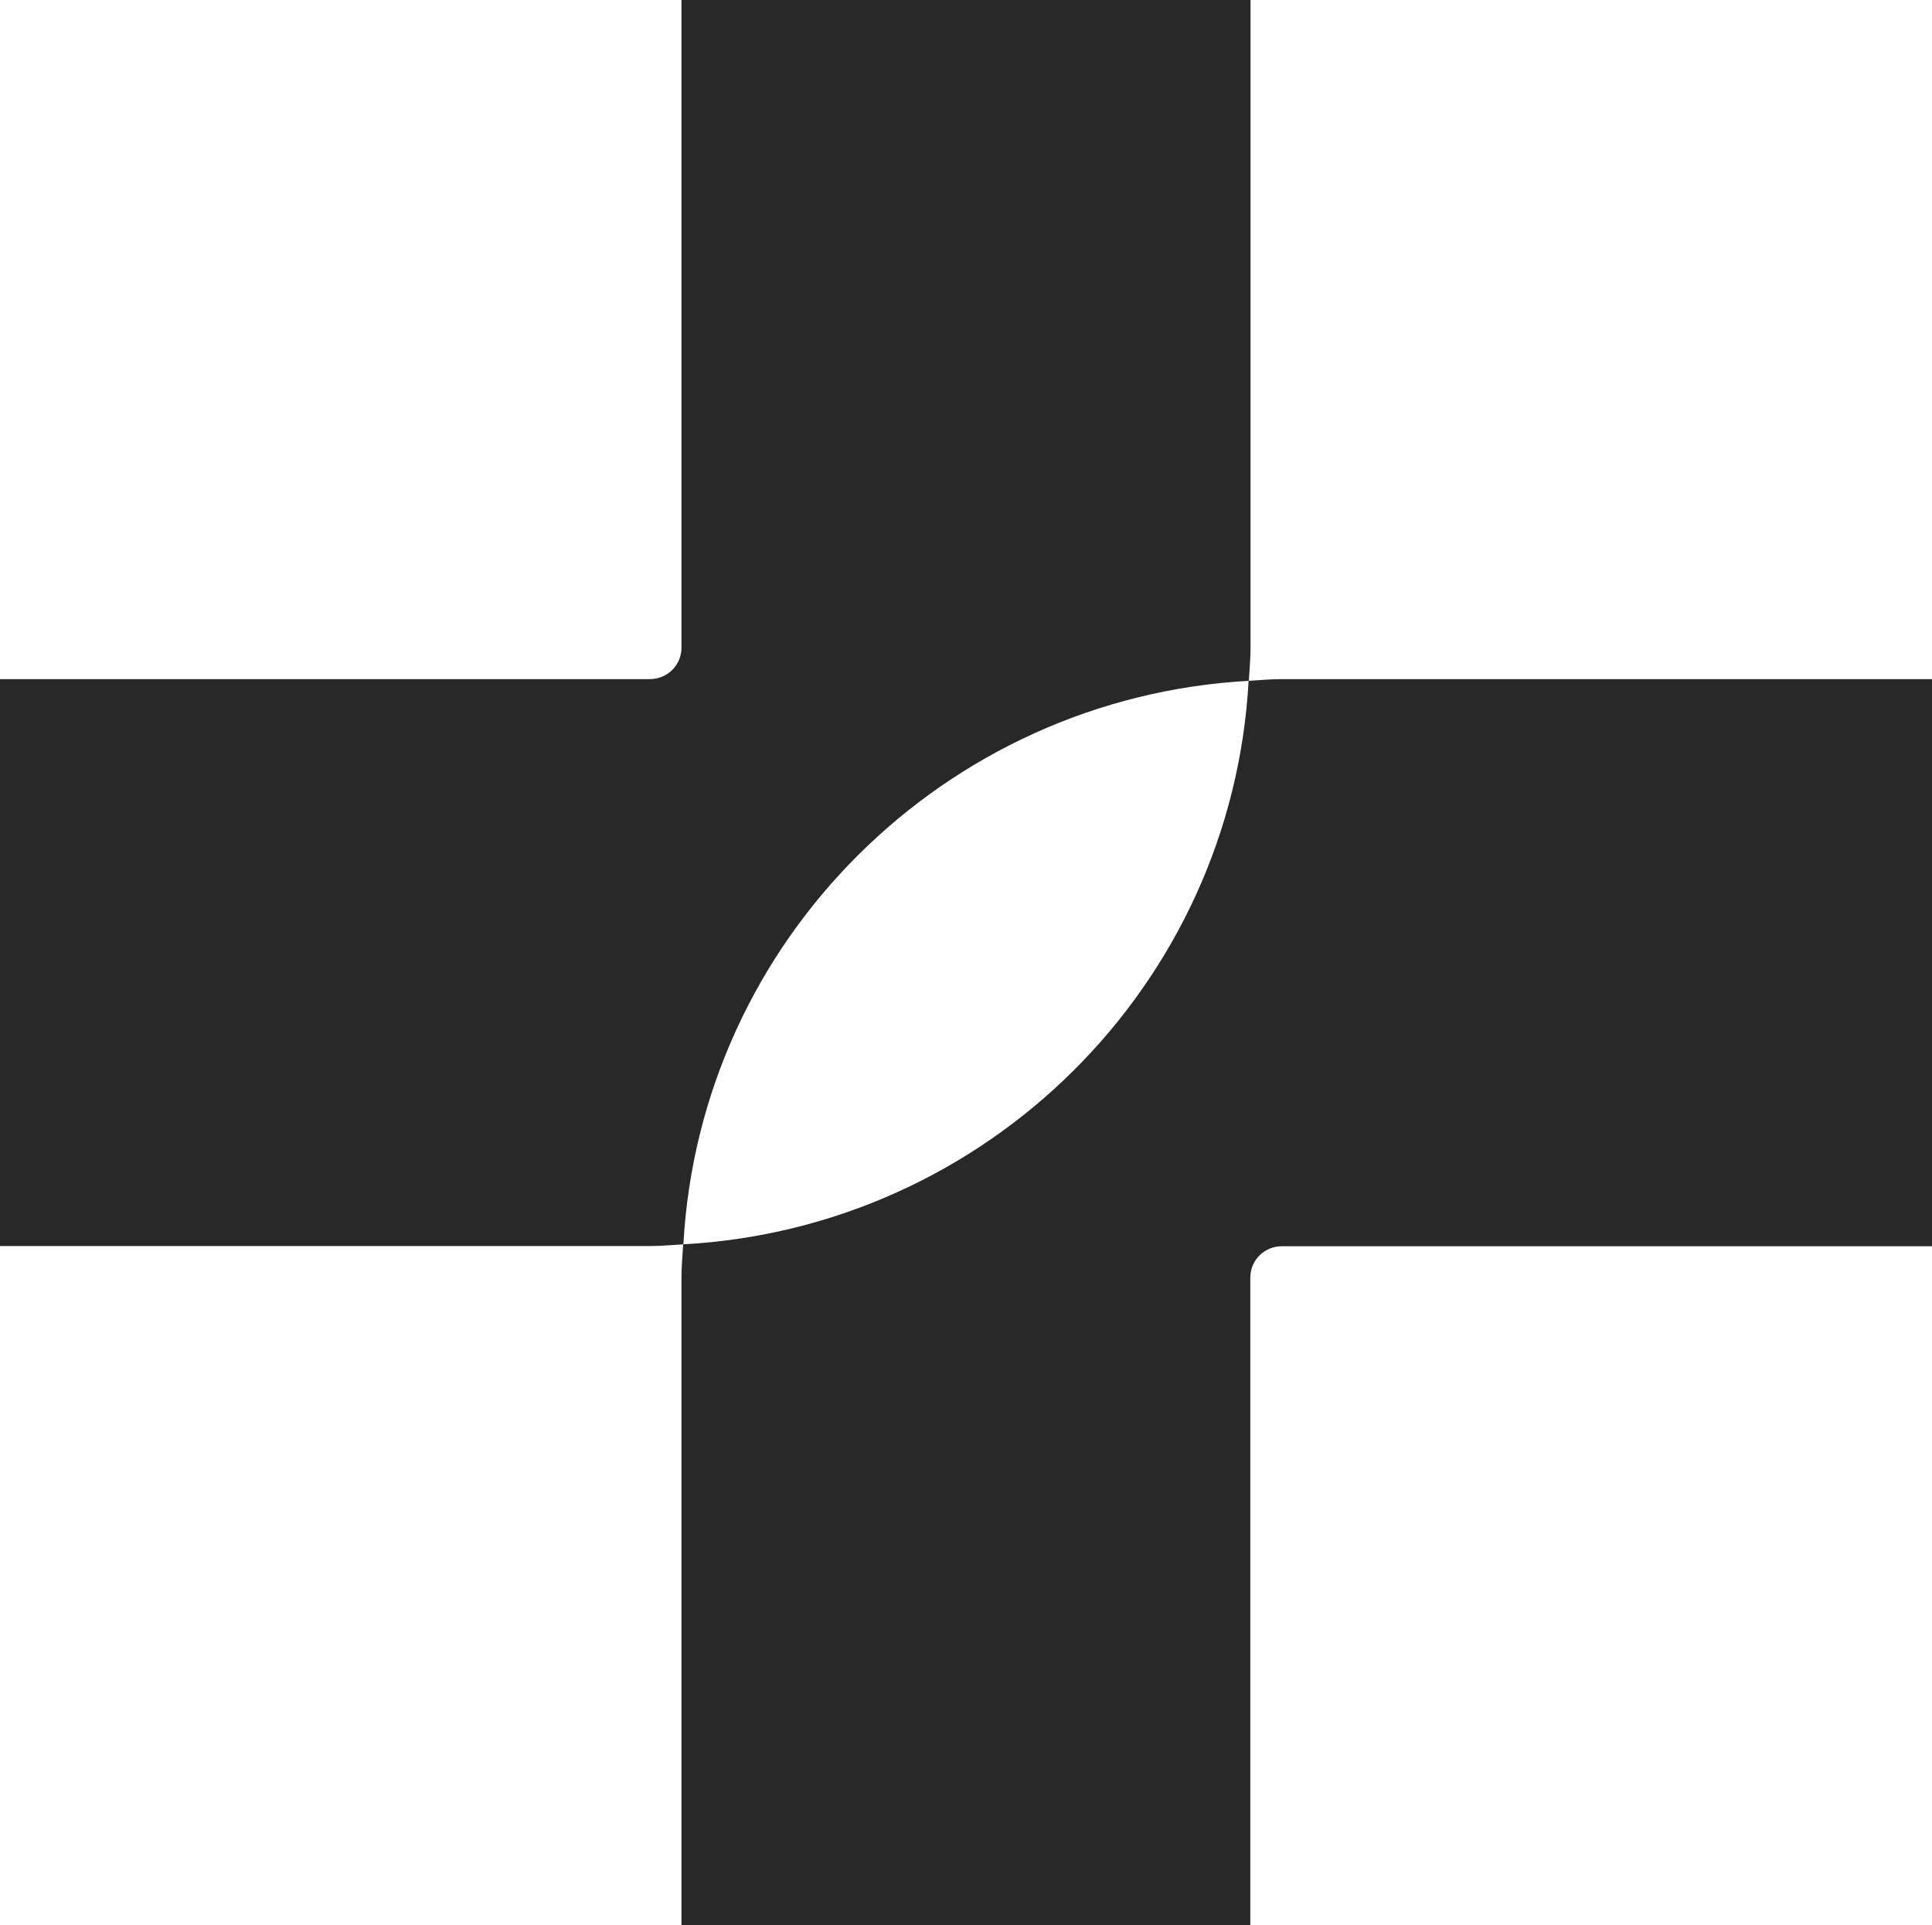 <?xml version="1.0" encoding="utf-8"?>
<!-- Generator: Adobe Illustrator 21.0.0, SVG Export Plug-In . SVG Version: 6.00 Build 0)  -->
<svg version="1.1" id="Layer_1" xmlns="http://www.w3.org/2000/svg" xmlns:xlink="http://www.w3.org/1999/xlink" x="0px" y="0px"
	 viewBox="0 0 907.5 904.4" style="enable-background:new 0 0 907.5 904.4;" xml:space="preserve">
<style type="text/css">
	.st0{fill:#009736;}
	.st1{fill:#00A5EA;}
	.st2{fill:#97BF00;}
	.st3{fill:#656D72;}
	.st4{fill:#282828;}
	.st5{fill:#FFFFFF;}
	.st6{fill:#666D72;}
</style>
<g>
	<path class="st4" d="M586.6,319.8c0.3-5.2,0.8-10.3,0.8-15.5V0H320.1v304.3c0,8.1-6.6,14.7-14.8,14.7H0v266.3h305.4
		c5.3,0,10.4-0.5,15.6-0.8C328.8,442,443.5,327.7,586.6,319.8z"/>
	<path class="st4" d="M602.1,319c-5.3,0-10.4,0.5-15.6,0.8C578.7,462.4,464,576.7,320.9,584.5c-0.3,5.2-0.8,10.3-0.8,15.5v304.3
		h267.2V600.1c0-8.1,6.6-14.7,14.8-14.7h305.4V319H602.1z"/>
</g>
</svg>
